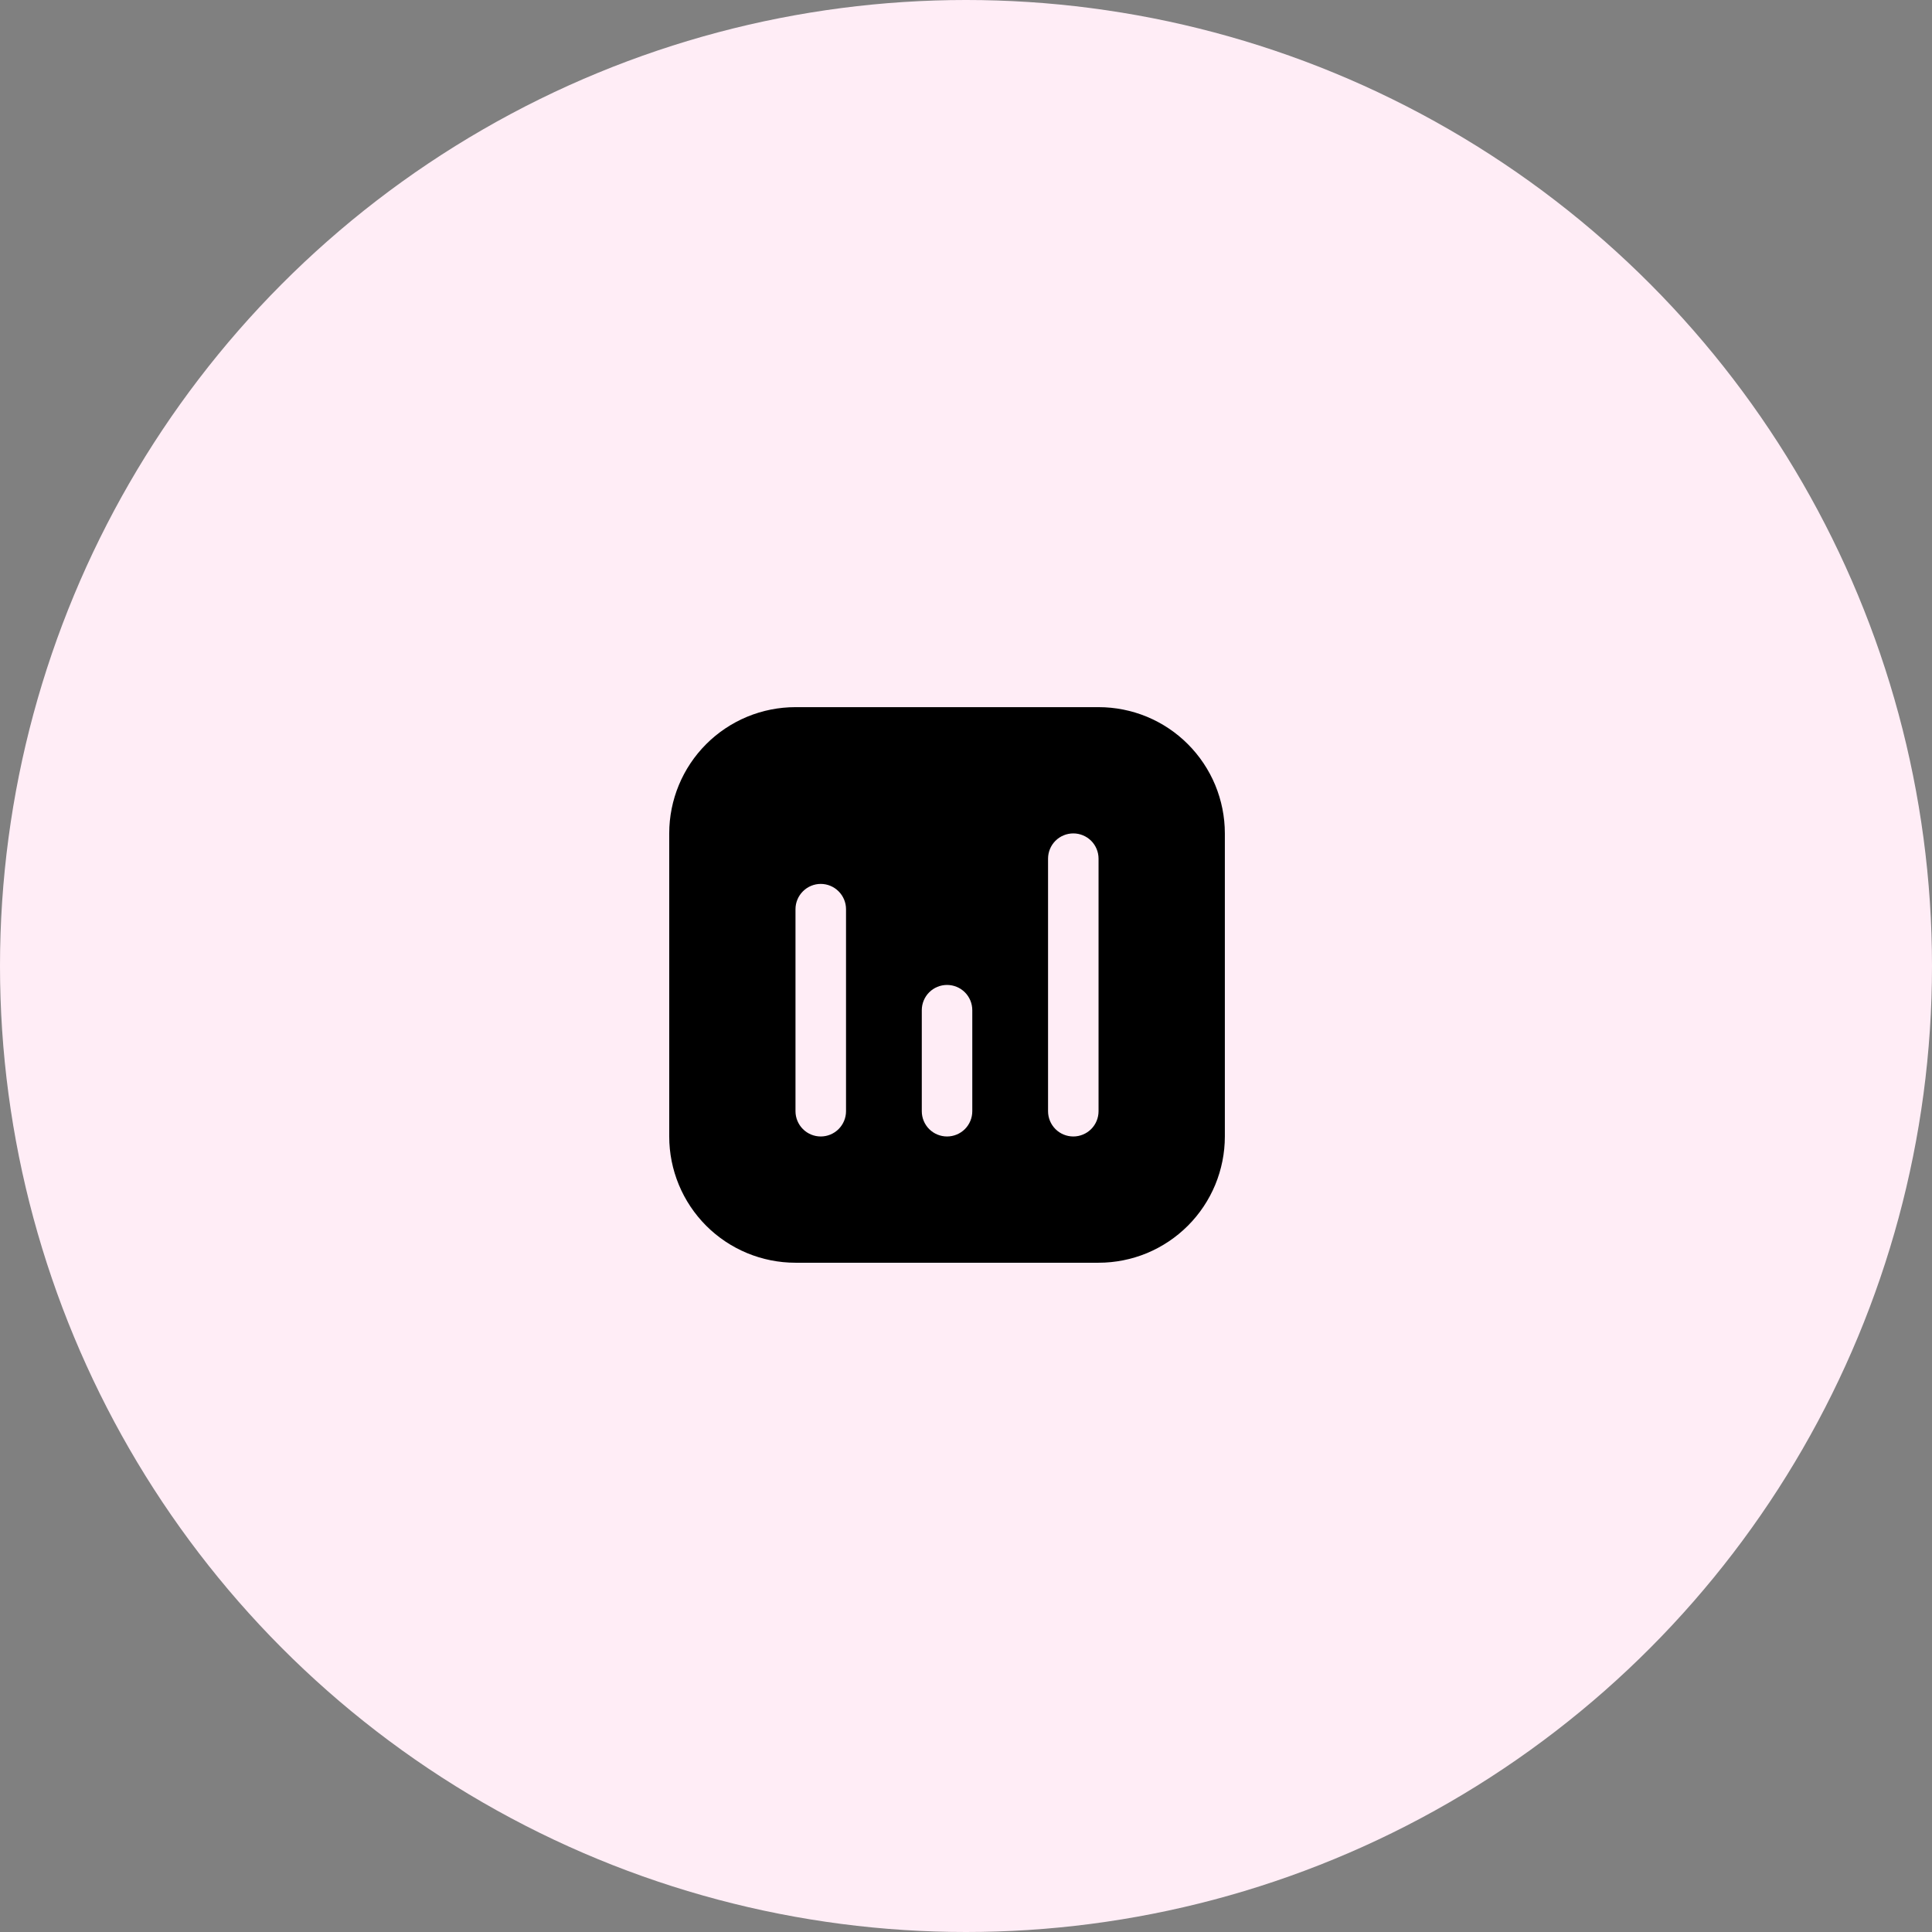 <svg width="51" height="51" viewBox="0 0 51 51" fill="none" xmlns="http://www.w3.org/2000/svg">
<rect x="0" y="0" width="51" height="51" fill="#808080" stroke="none"/>
<circle cx="25.5" cy="25.5" r="25.5" fill="#FFEDF6"/>
<g clip-path="url(#clip0_123_550)">
<path d="M28.999 18.667H20.999C20.562 18.667 20.128 18.753 19.724 18.92C19.319 19.088 18.952 19.333 18.642 19.643C18.017 20.268 17.666 21.116 17.666 22V30C17.666 30.438 17.752 30.871 17.92 31.276C18.087 31.68 18.333 32.047 18.642 32.357C19.267 32.982 20.115 33.333 20.999 33.333H28.999C29.437 33.333 29.87 33.247 30.275 33.08C30.679 32.912 31.047 32.666 31.356 32.357C31.666 32.047 31.911 31.68 32.079 31.276C32.246 30.871 32.333 30.438 32.333 30V22C32.333 21.562 32.246 21.129 32.079 20.724C31.911 20.32 31.666 19.953 31.356 19.643C31.047 19.333 30.679 19.088 30.275 18.92C29.87 18.753 29.437 18.667 28.999 18.667ZM22.333 29.333C22.333 29.51 22.262 29.68 22.137 29.805C22.012 29.93 21.843 30 21.666 30C21.489 30 21.32 29.93 21.195 29.805C21.07 29.68 20.999 29.51 20.999 29.333V24C20.999 23.823 21.07 23.654 21.195 23.529C21.32 23.404 21.489 23.333 21.666 23.333C21.843 23.333 22.012 23.404 22.137 23.529C22.262 23.654 22.333 23.823 22.333 24V29.333ZM25.666 29.333C25.666 29.51 25.596 29.68 25.471 29.805C25.346 29.93 25.176 30 24.999 30C24.823 30 24.653 29.93 24.528 29.805C24.403 29.68 24.333 29.51 24.333 29.333V26.667C24.333 26.49 24.403 26.32 24.528 26.195C24.653 26.07 24.823 26 24.999 26C25.176 26 25.346 26.07 25.471 26.195C25.596 26.32 25.666 26.49 25.666 26.667V29.333ZM28.999 29.333C28.999 29.51 28.929 29.68 28.804 29.805C28.679 29.93 28.509 30 28.333 30C28.156 30 27.986 29.93 27.861 29.805C27.736 29.68 27.666 29.51 27.666 29.333V22.667C27.666 22.49 27.736 22.32 27.861 22.195C27.986 22.07 28.156 22 28.333 22C28.509 22 28.679 22.07 28.804 22.195C28.929 22.32 28.999 22.49 28.999 22.667V29.333Z" fill="black"/>
</g>
<defs>
<clipPath id="clip0_123_550">
<rect width="16" height="16" fill="white" transform="translate(17 18)"/>
</clipPath>
</defs>
</svg>

